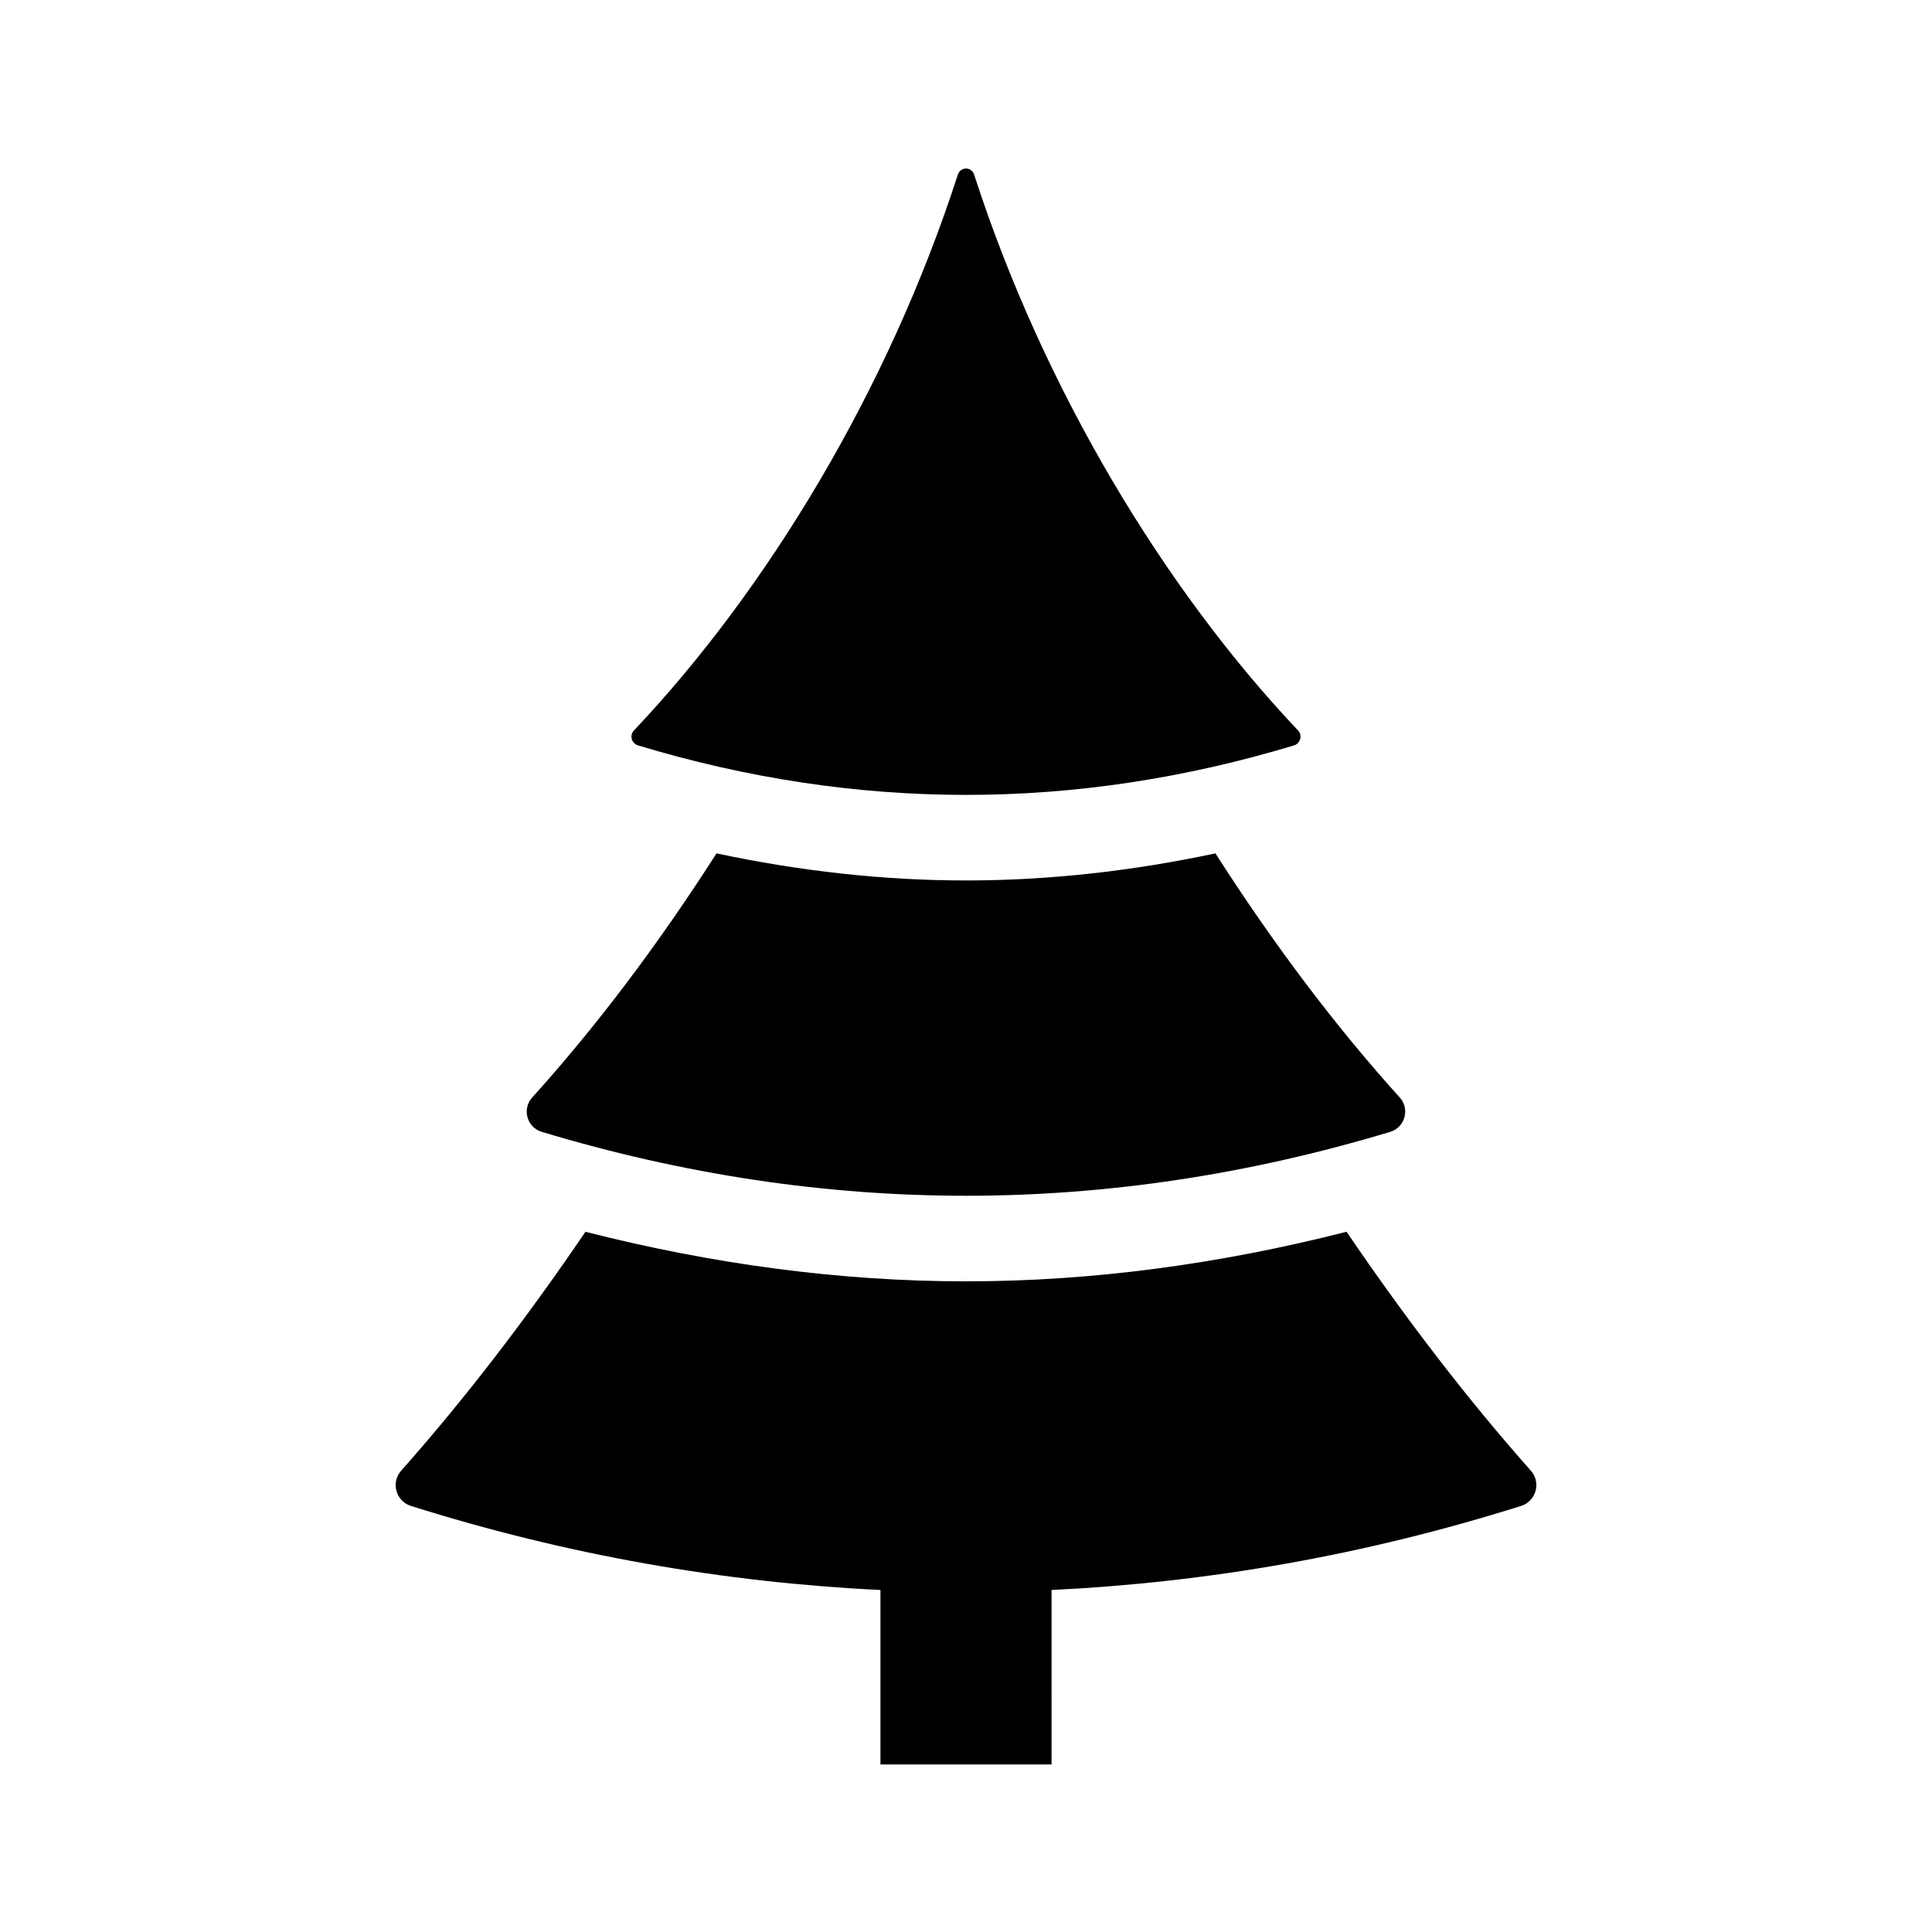 <?xml version="1.0" encoding="UTF-8"?>
<!-- Uploaded to: ICON Repo, www.iconrepo.com, Generator: ICON Repo Mixer Tools -->
<svg fill="#000000" width="800px" height="800px" version="1.1" viewBox="144 144 512 512" xmlns="http://www.w3.org/2000/svg">
 <g>
  <path d="m512.43 443.95c-74.957 22.586-149.91 22.586-224.87 0-3.926-1.184-5.269-6.066-2.519-9.109 17.129-18.953 33.594-40.848 48.844-64.688 22.023 4.688 44.16 7.176 66.109 7.176s44.09-2.492 66.109-7.176c15.25 23.84 31.719 45.742 48.844 64.688 2.746 3.047 1.406 7.926-2.519 9.109z"/>
  <path d="m402.17 190.31c18.41 56.984 50.531 109.98 85.828 147.27 1.234 1.305 0.629 3.445-1.09 3.965-57.938 17.48-115.88 17.48-173.82 0-1.719-0.52-2.324-2.66-1.09-3.965 35.297-37.293 67.414-90.281 85.828-147.27 0.711-2.199 3.633-2.199 4.344 0z"/>
  <path d="m547.09 543.09c-41.473 13.07-82.945 20.262-124.42 22.277l0.004 46.234h-45.344v-46.234c-41.473-2.016-82.945-9.211-124.42-22.277-3.996-1.258-5.375-6.211-2.594-9.344 16.863-19.004 33.23-40.355 48.836-63.309 33.539 8.543 67.363 13.133 100.85 13.133 33.488 0 67.312-4.594 100.85-13.141 15.602 22.953 31.973 44.305 48.836 63.312 2.781 3.141 1.402 8.094-2.594 9.348z"/>
 </g>
</svg>